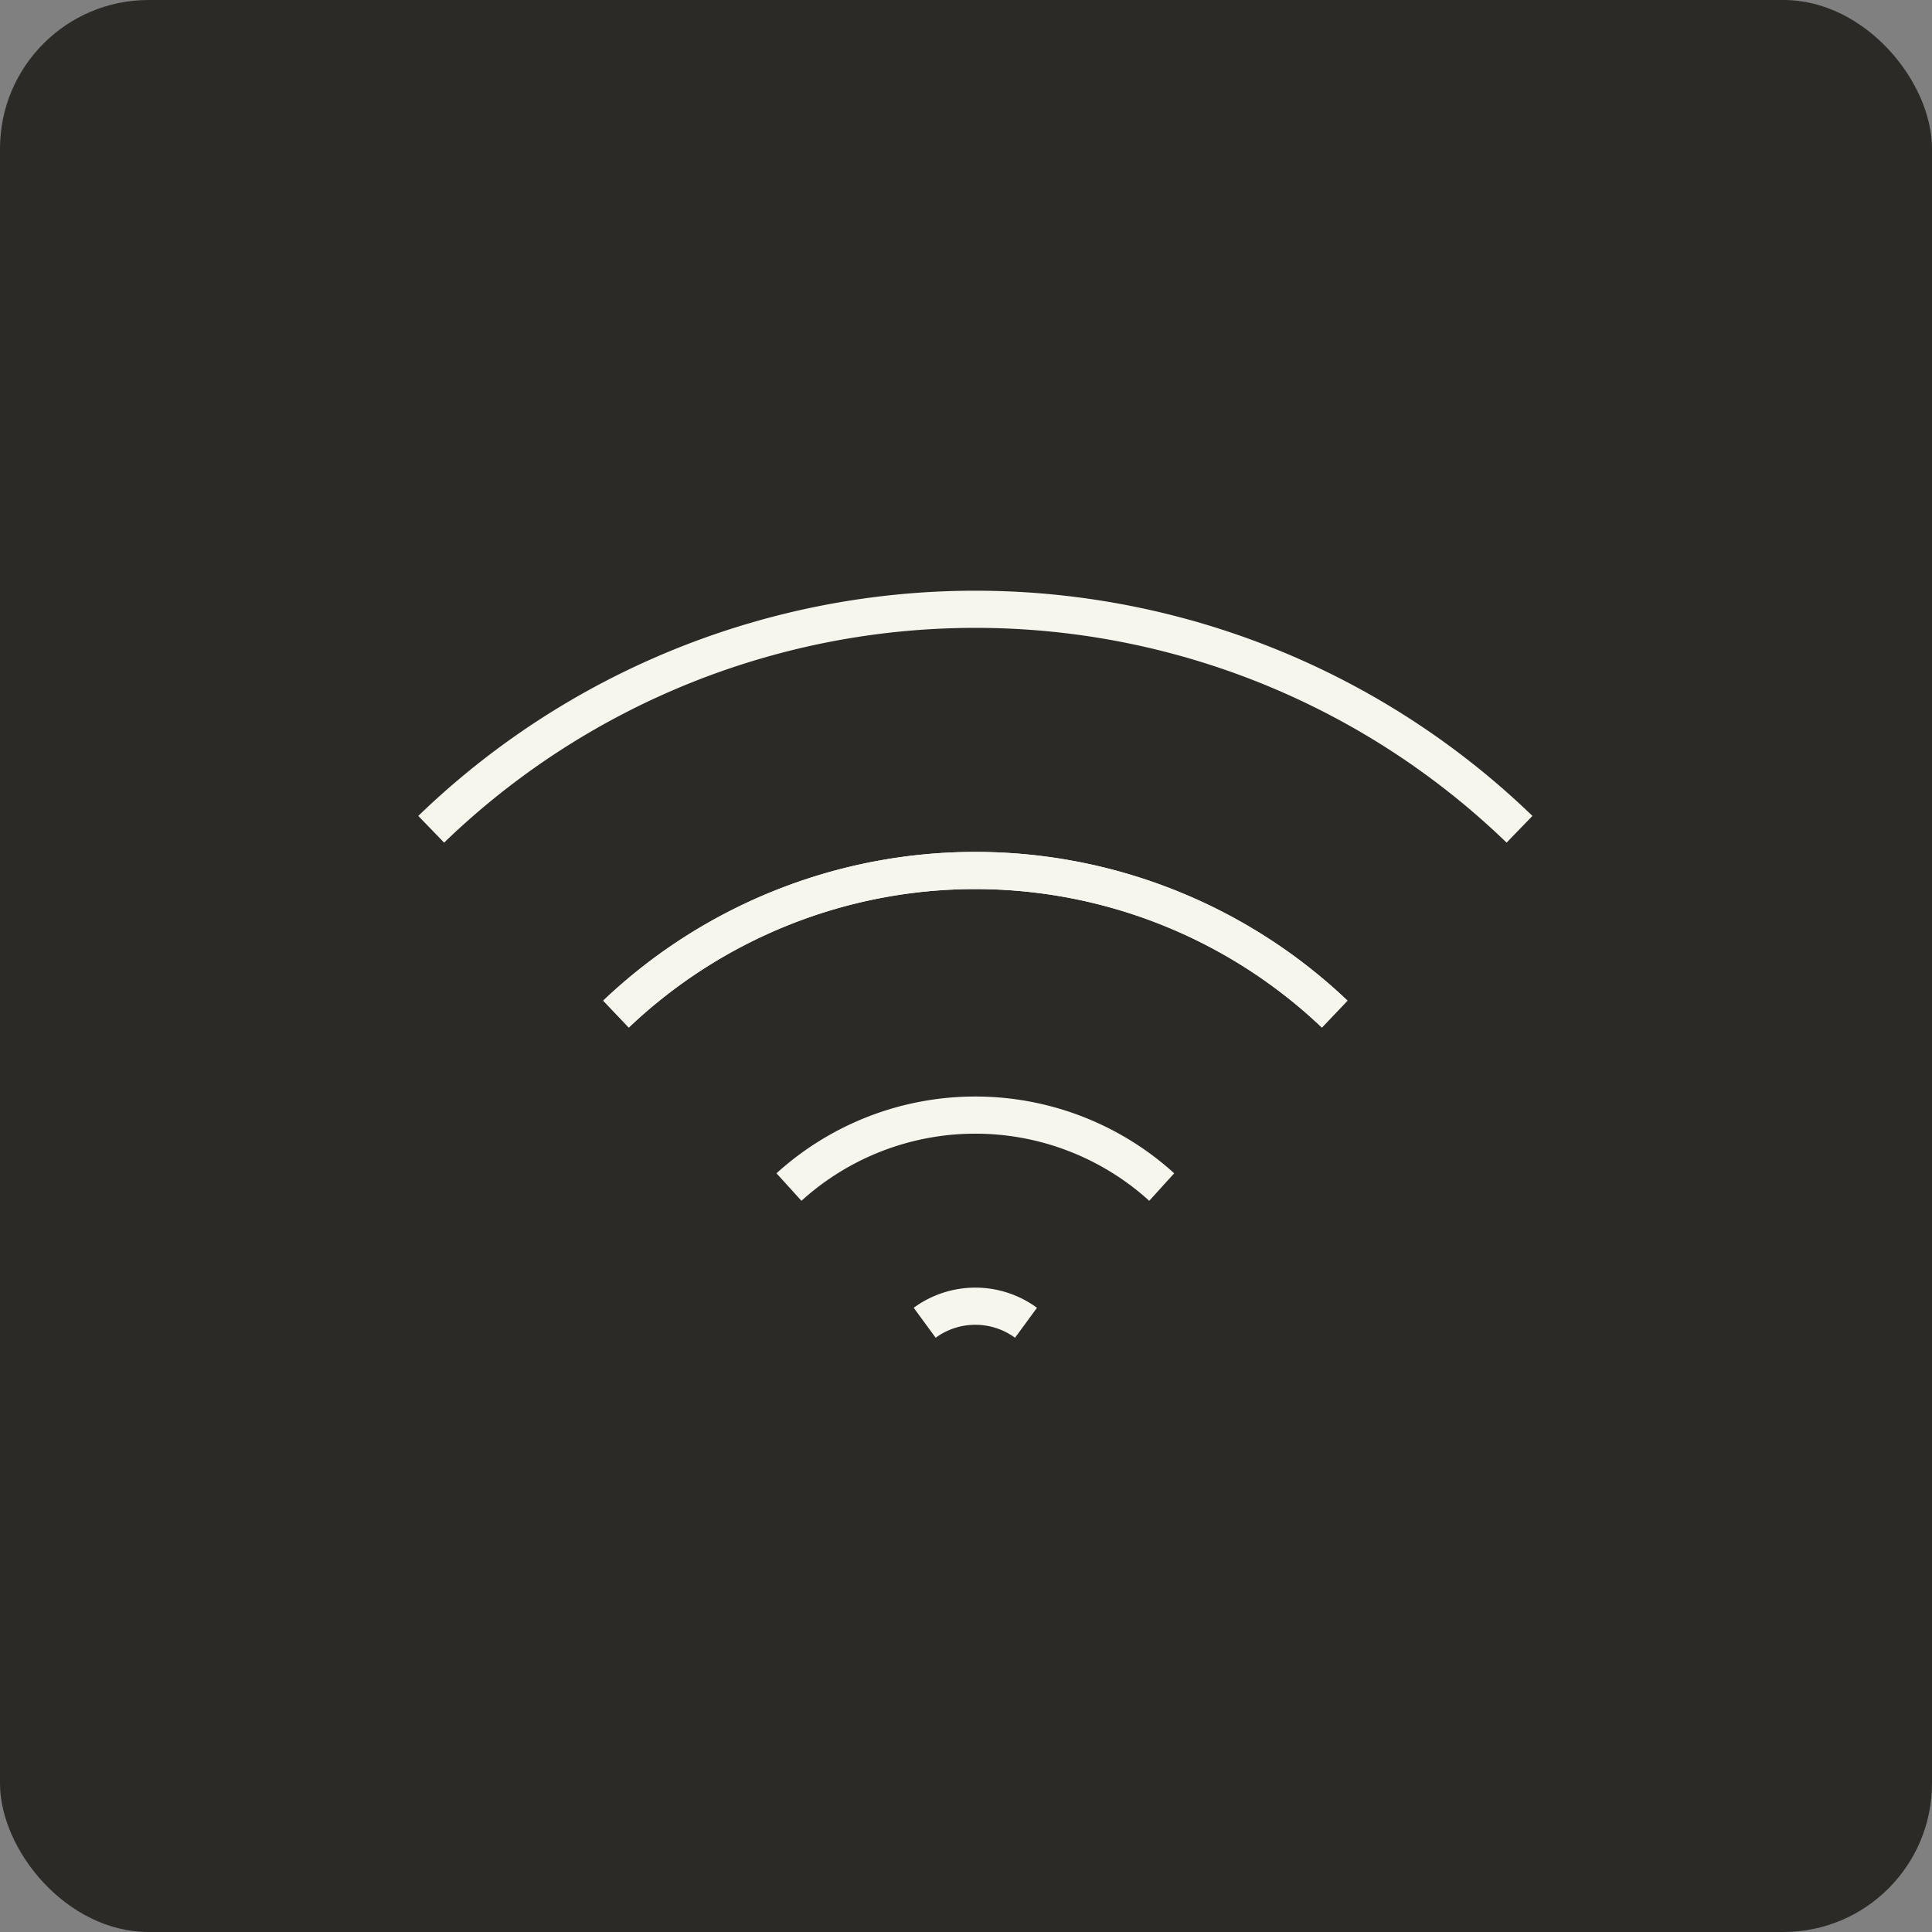 <svg xmlns="http://www.w3.org/2000/svg" width="65" height="65" viewBox="0 0 65 65">
  <rect x="0" y="0" width="65" height="65" fill="#808080" stroke="none"/>
  <g id="Group_3474" data-name="Group 3474" transform="translate(-261.15 -260.806)">
    <rect id="Rectangle_749" data-name="Rectangle 749" width="65" height="65" rx="5" transform="translate(261.15 260.806)" fill="#2b2a27"/>
    <g id="Group_3448" data-name="Group 3448" transform="translate(275.657 281.305)">
      <path id="Path_109" data-name="Path 109" d="M64.572,490.62a17.542,17.542,0,0,1,24.179,0" transform="translate(-58.354 -477.001)" fill="none" stroke="#f6f6ed" stroke-miterlimit="10" stroke-width="1.25"/>
      <path id="Path_110" data-name="Path 110" d="M77.609,459.866a26.343,26.343,0,0,0-36.615,0" transform="translate(-40.994 -452.465)" fill="none" stroke="#f6f6ed" stroke-miterlimit="10" stroke-width="1.25"/>
      <path id="Path_111" data-name="Path 111" d="M86.637,519.414a9.331,9.331,0,0,1,12.541,0" transform="translate(-74.6 -499.976)" fill="none" stroke="#f6f6ed" stroke-miterlimit="10" stroke-width="1.25"/>
      <path id="Path_112" data-name="Path 112" d="M88.751,490.62a17.542,17.542,0,0,0-24.179,0" transform="translate(-58.354 -477.001)" fill="none" stroke="#f6f6ed" stroke-miterlimit="10" stroke-width="1.25"/>
      <path id="Path_113" data-name="Path 113" d="M107.362,541.934a2.885,2.885,0,0,0-3.409,0" transform="translate(-87.35 -517.93)" fill="none" stroke="#f6f6ed" stroke-miterlimit="10" stroke-width="1.25"/>
    </g>
  </g>
</svg>
